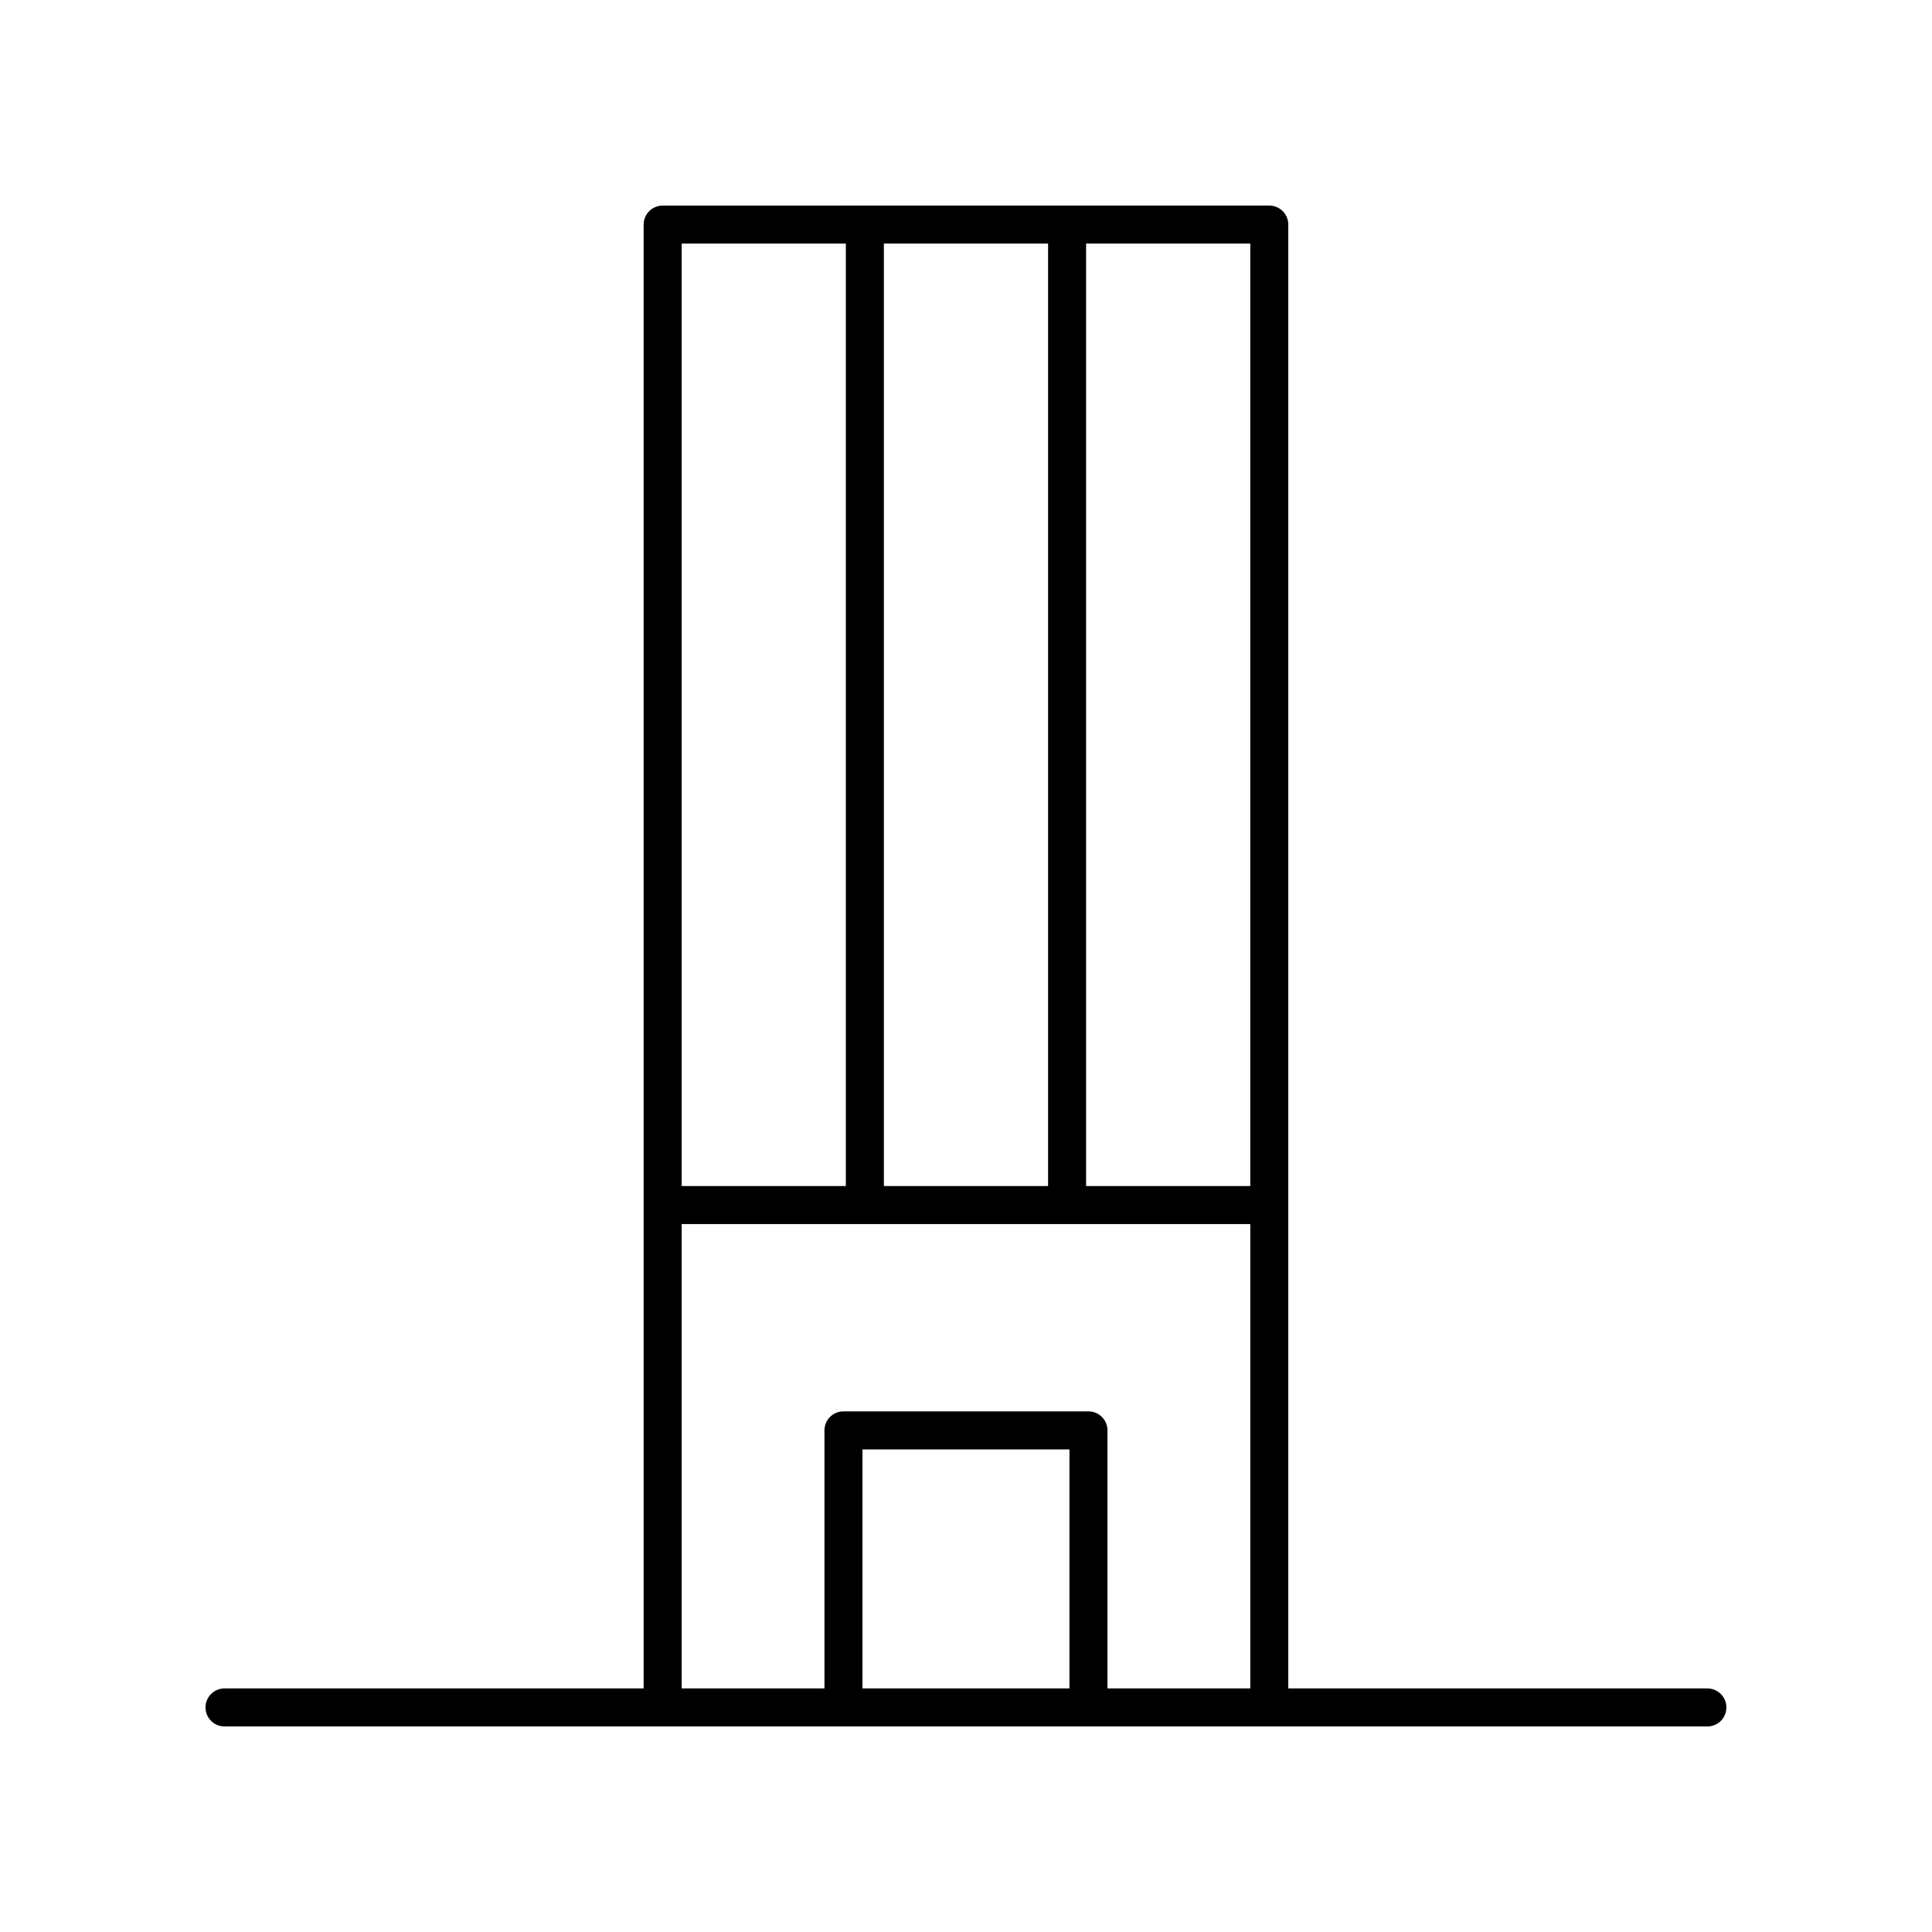<?xml version="1.0" encoding="UTF-8"?>
<!-- Uploaded to: ICON Repo, www.iconrepo.com, Generator: ICON Repo Mixer Tools -->
<svg fill="#000000" width="800px" height="800px" version="1.1" viewBox="144 144 512 512" xmlns="http://www.w3.org/2000/svg">
 <path d="m596.48 591.45h-111.07v-387.93c0-2.781-2.254-5.039-5.039-5.039l-160.76 0.004c-2.785 0-5.039 2.254-5.039 5.039v387.93l-111.07-0.004c-2.785 0-5.039 2.254-5.039 5.039 0 2.781 2.254 5.039 5.039 5.039h392.97c2.785 0 5.039-2.254 5.039-5.039 0-2.781-2.254-5.039-5.039-5.039zm-121.14-133.14h-43.512v-249.76h43.512zm-97.102 0v-249.76h43.512v249.76zm-10.078-249.76v249.76h-43.512v-249.76zm-43.512 259.84h150.69v123.06h-37.844v-68.383c0-2.781-2.254-5.039-5.039-5.039h-64.926c-2.785 0-5.039 2.254-5.039 5.039l0.004 68.383h-37.844zm102.77 123.06h-54.848v-63.344h54.848z"/>
</svg>